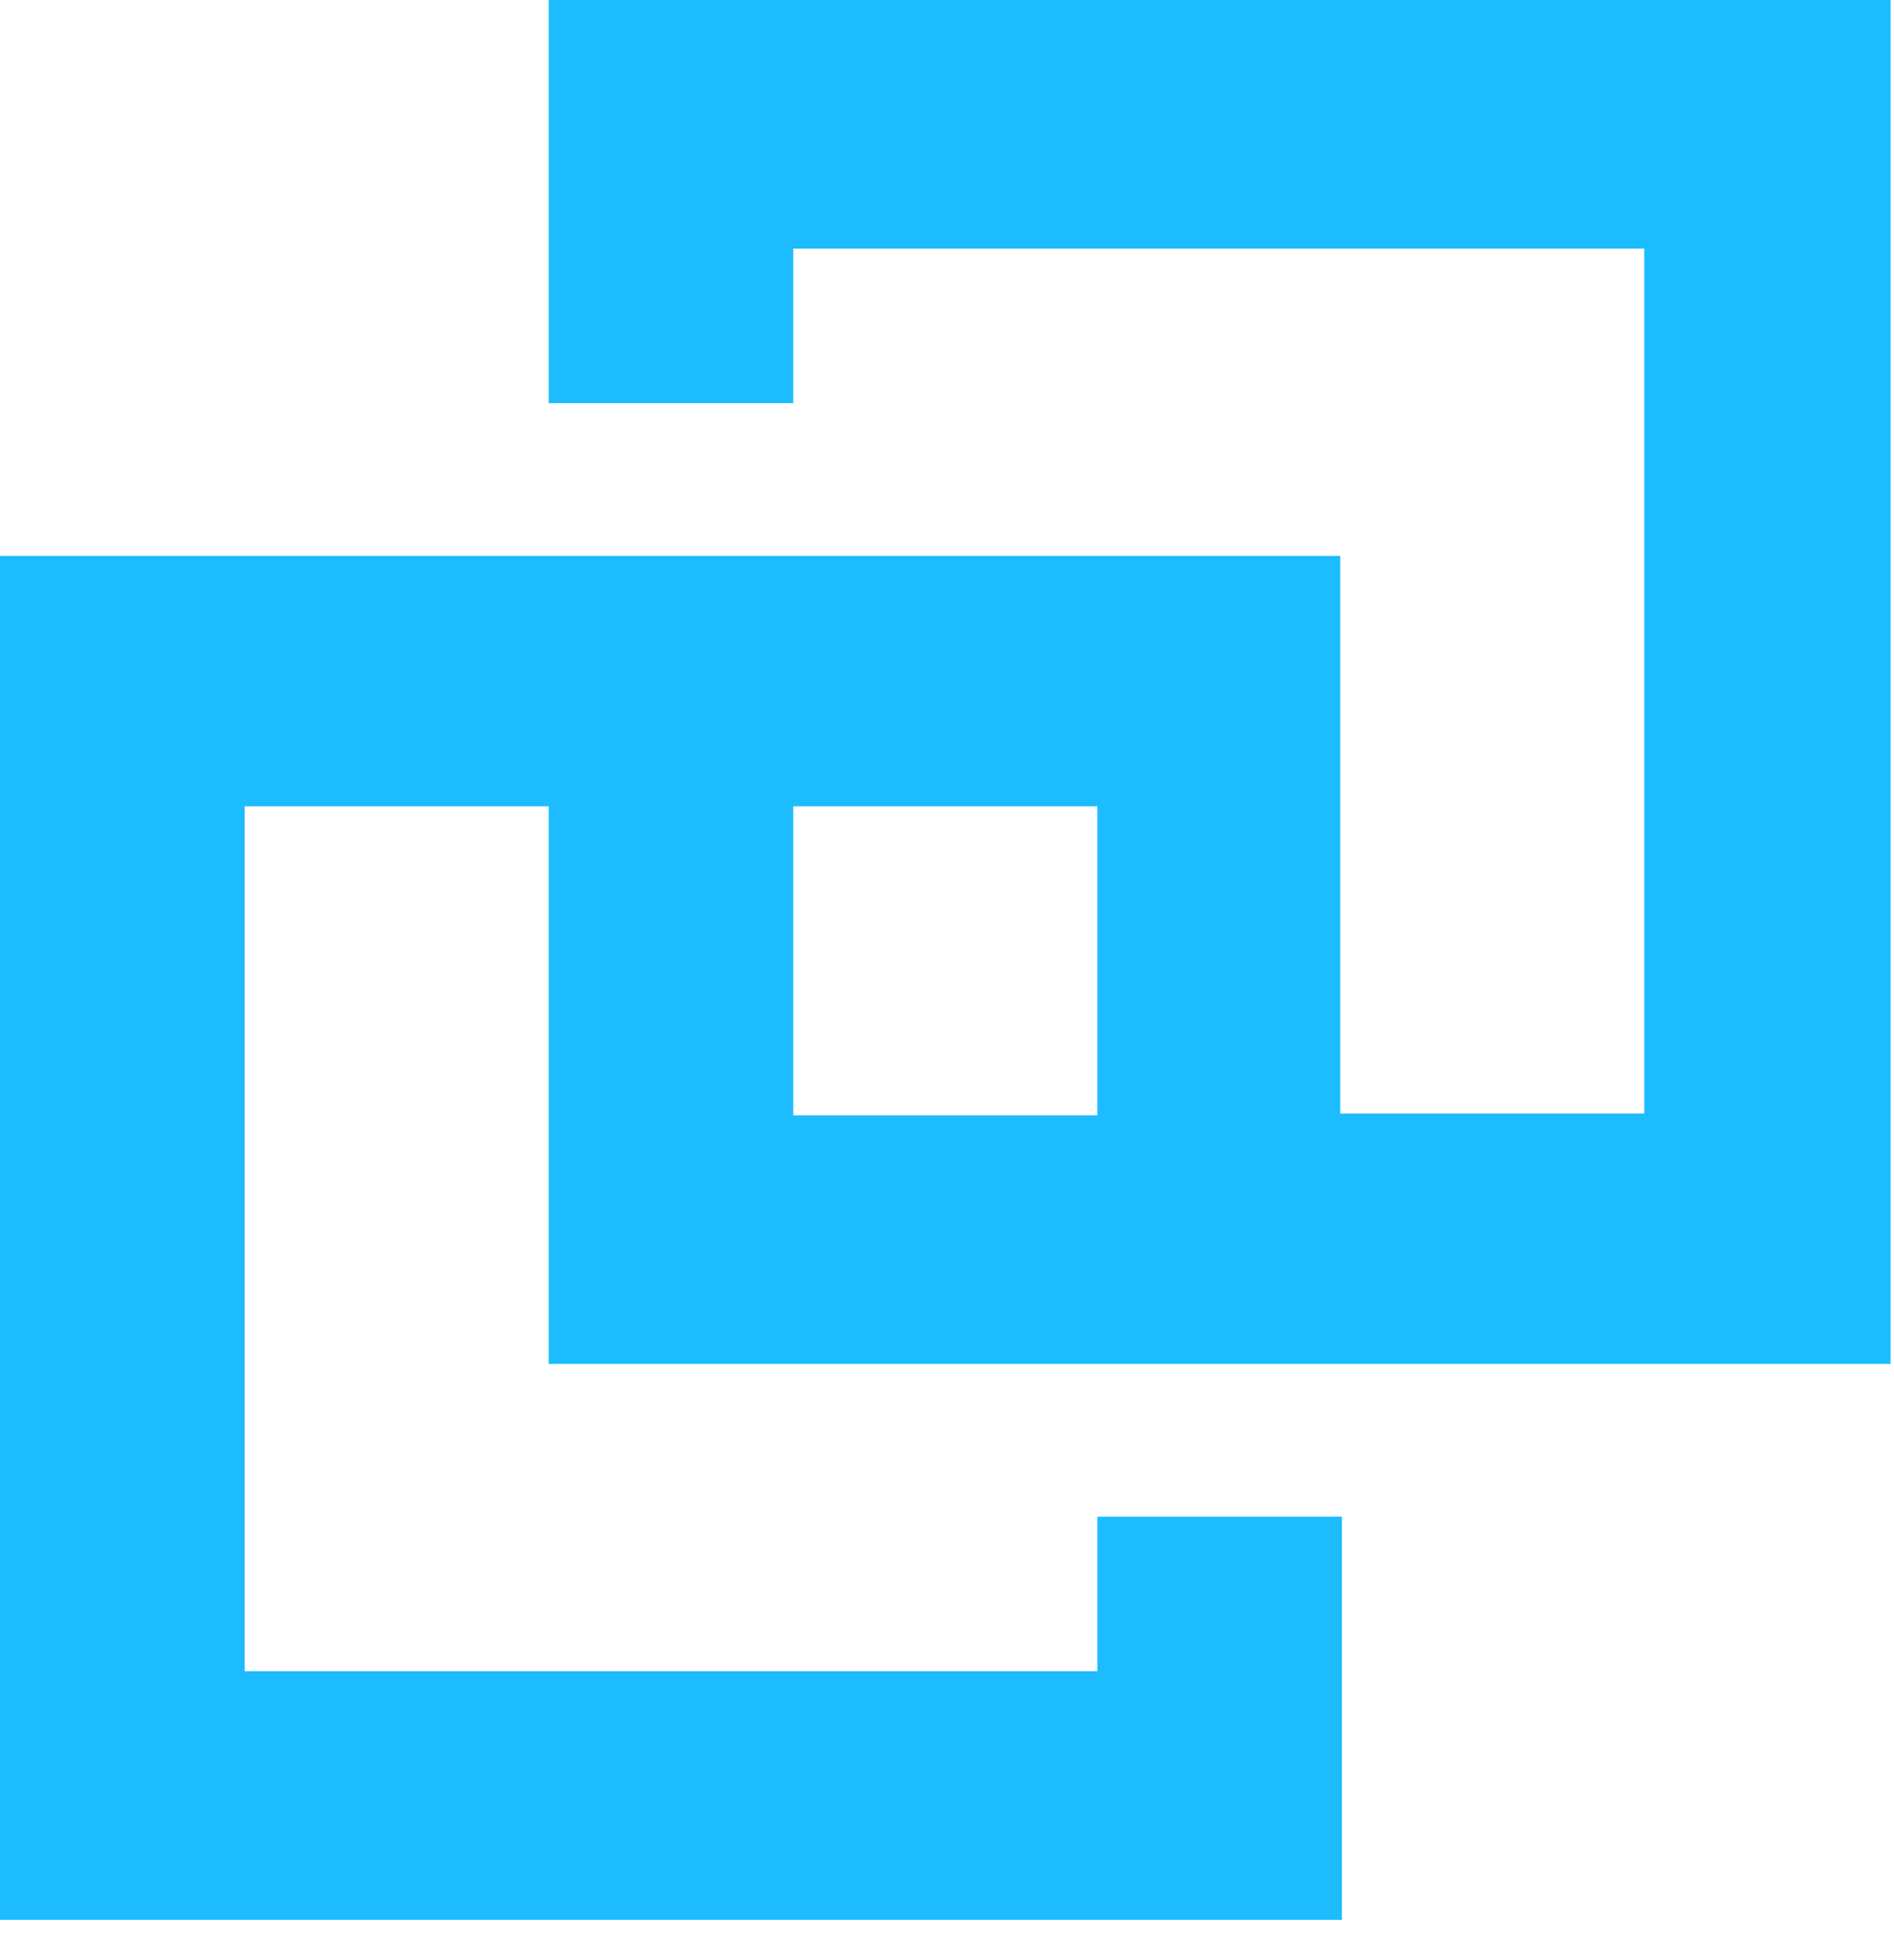 <?xml version="1.0" encoding="utf-8"?><svg width="29" height="30" viewBox="0 0 29 30" fill="none" xmlns="http://www.w3.org/2000/svg">
<path d="M28.948 20.875V0H8.401V6.17H12.146V3.805H25.176V17.043H20.521V8.508H0V29.383H20.547V23.213H16.802V25.578H3.746V12.34H8.401V20.875H28.948ZM12.146 12.34H16.802V17.07H12.146V12.34Z" fill="#1CBCFF"/>
</svg>
